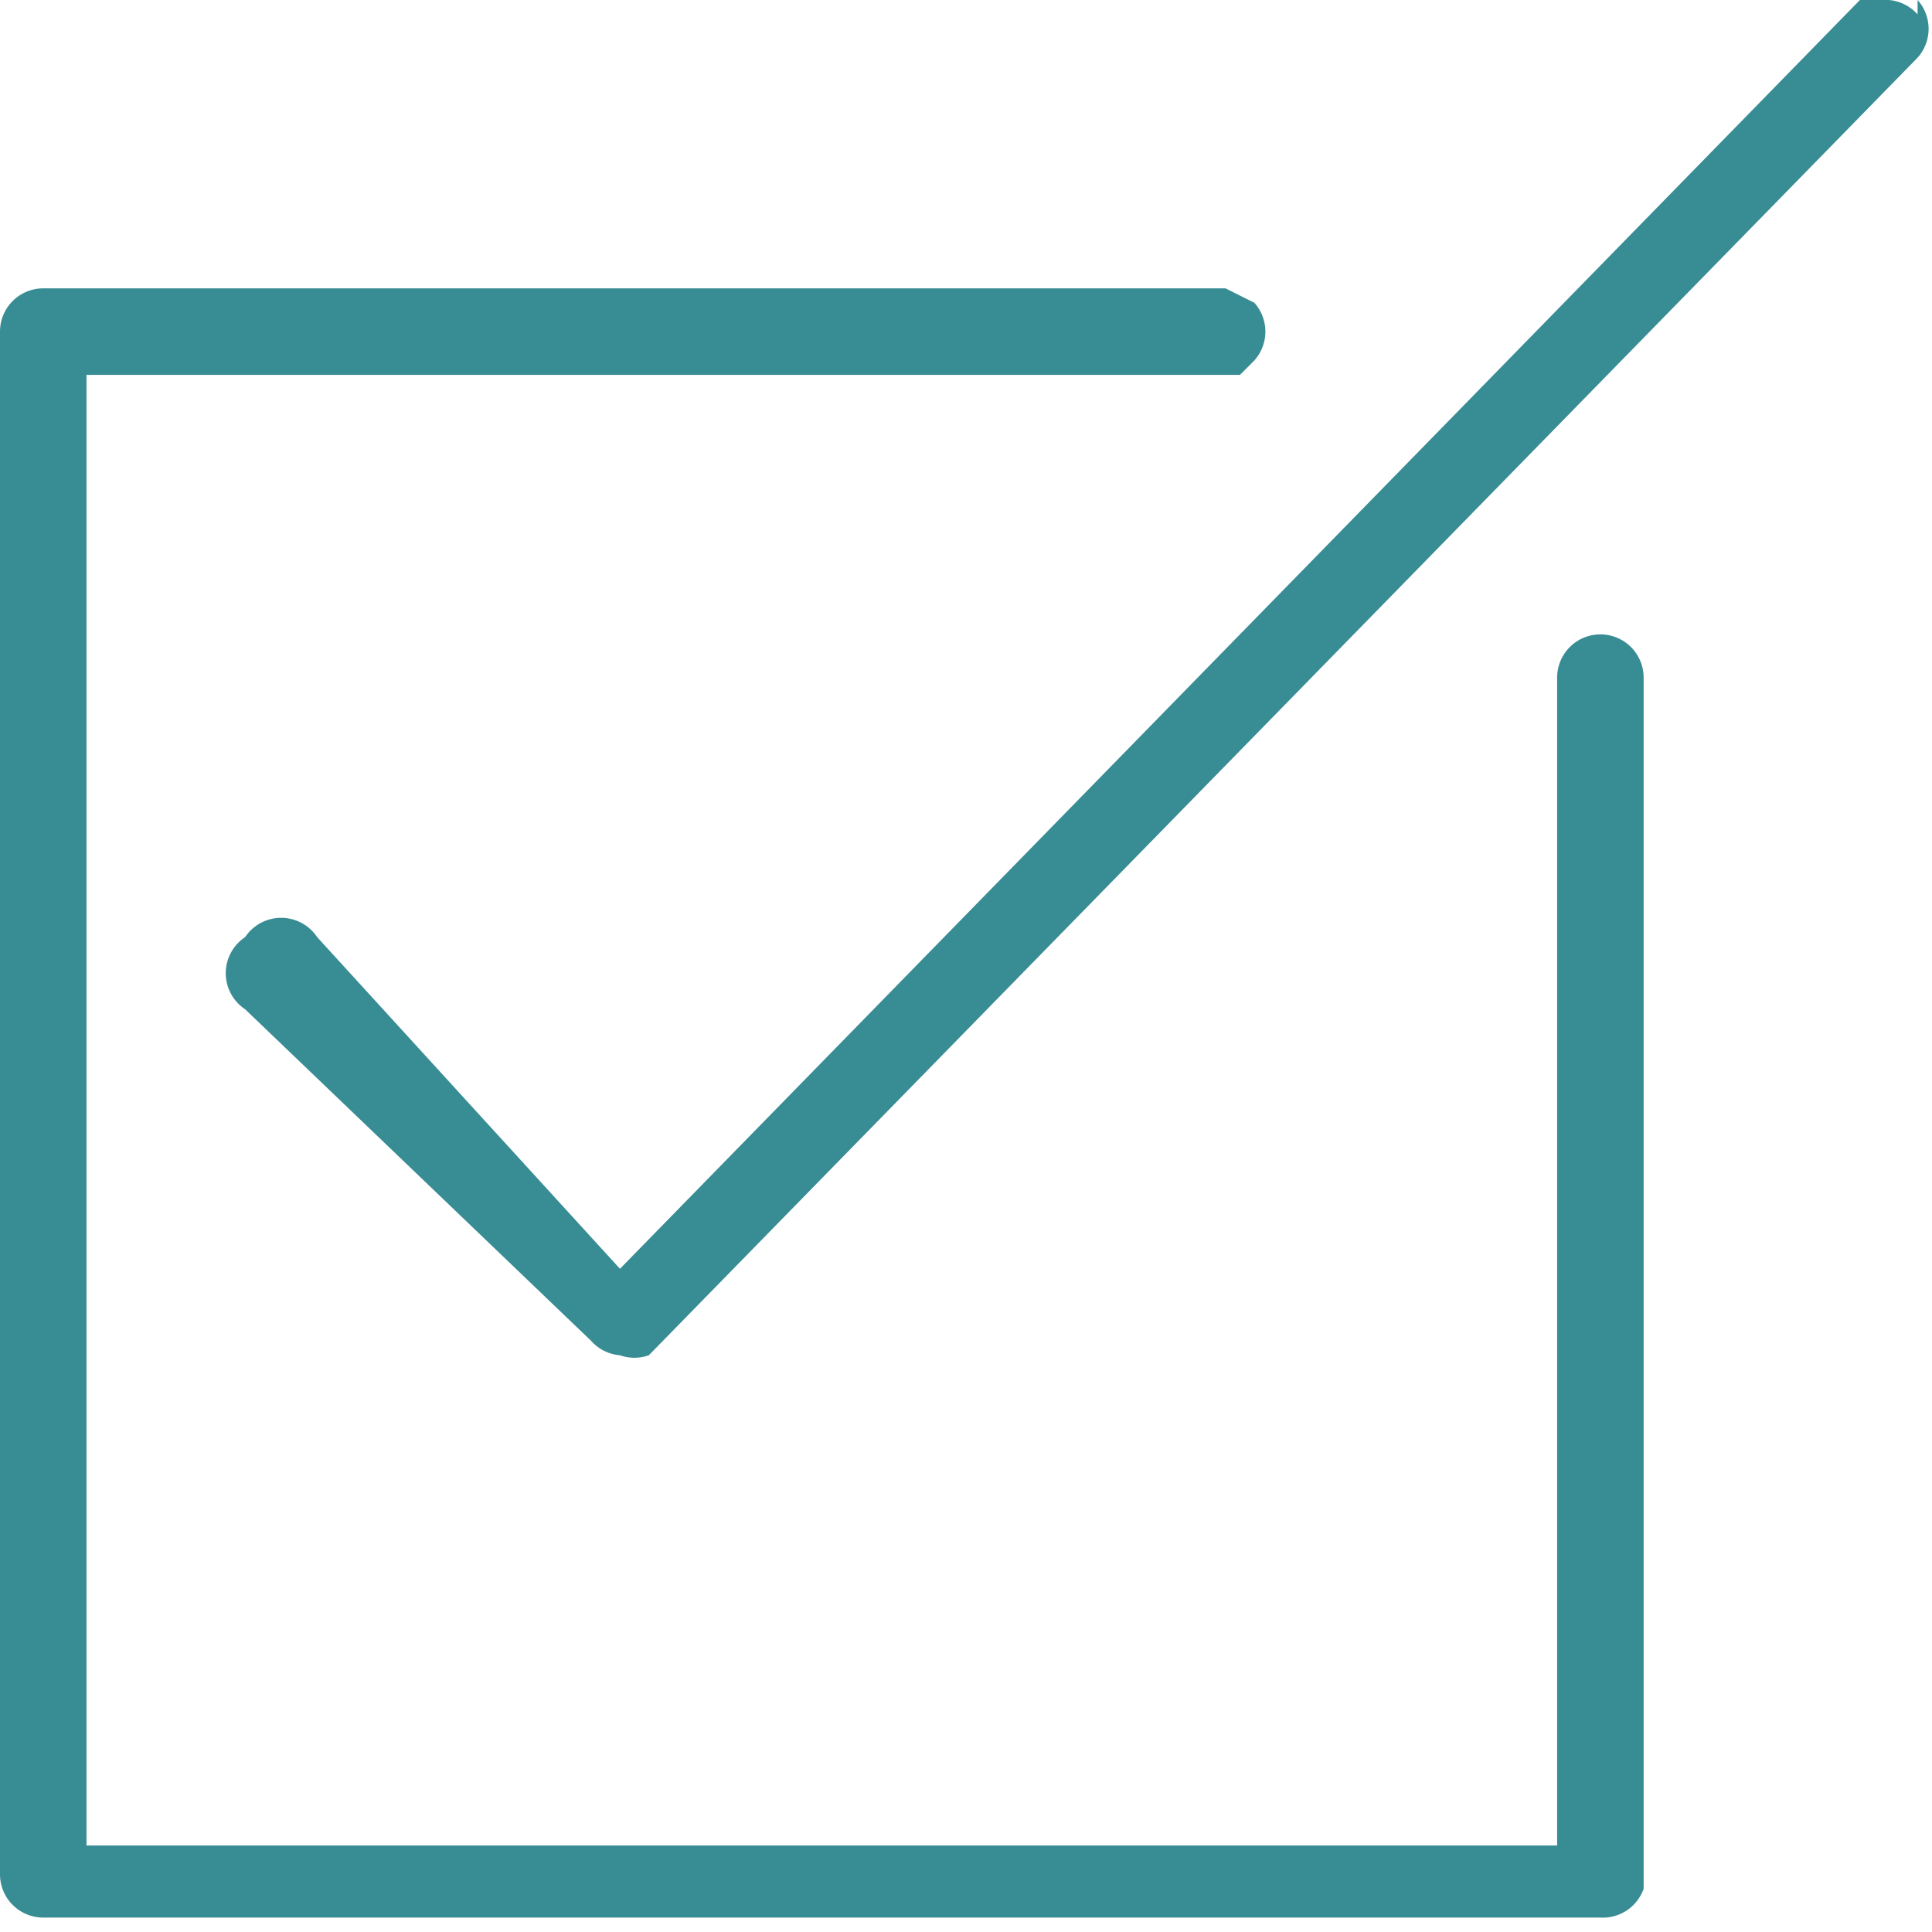 <svg xmlns="http://www.w3.org/2000/svg" width="26.53" height="26.53" shape-rendering="geometricPrecision" text-rendering="geometricPrecision" image-rendering="optimizeQuality" fill-rule="evenodd" clip-rule="evenodd" viewBox="0 0 0.134 0.134"><path fill="#388C94" d="M.111.044a.003.003 0 0 0-.003.003v.081H.006V.026h.08L.087.025a.003.003 0 0 0 0-.004L.085.02H.003A.003.003 0 0 0 0 .023V.13a.003.003 0 0 0 .003.003h.108A.003.003 0 0 0 .114.131V.047A.003.003 0 0 0 .111.044zM.133.001A.003.003 0 0 0 .131 0H.13.129L.043.088.022.065a.003.003 0 0 0-.005 0 .003.003 0 0 0 0 .005l.024.023a.003.003 0 0 0 .002.001.003.003 0 0 0 .002 0L.133.004a.003.003 0 0 0 0-.004z"/></svg>